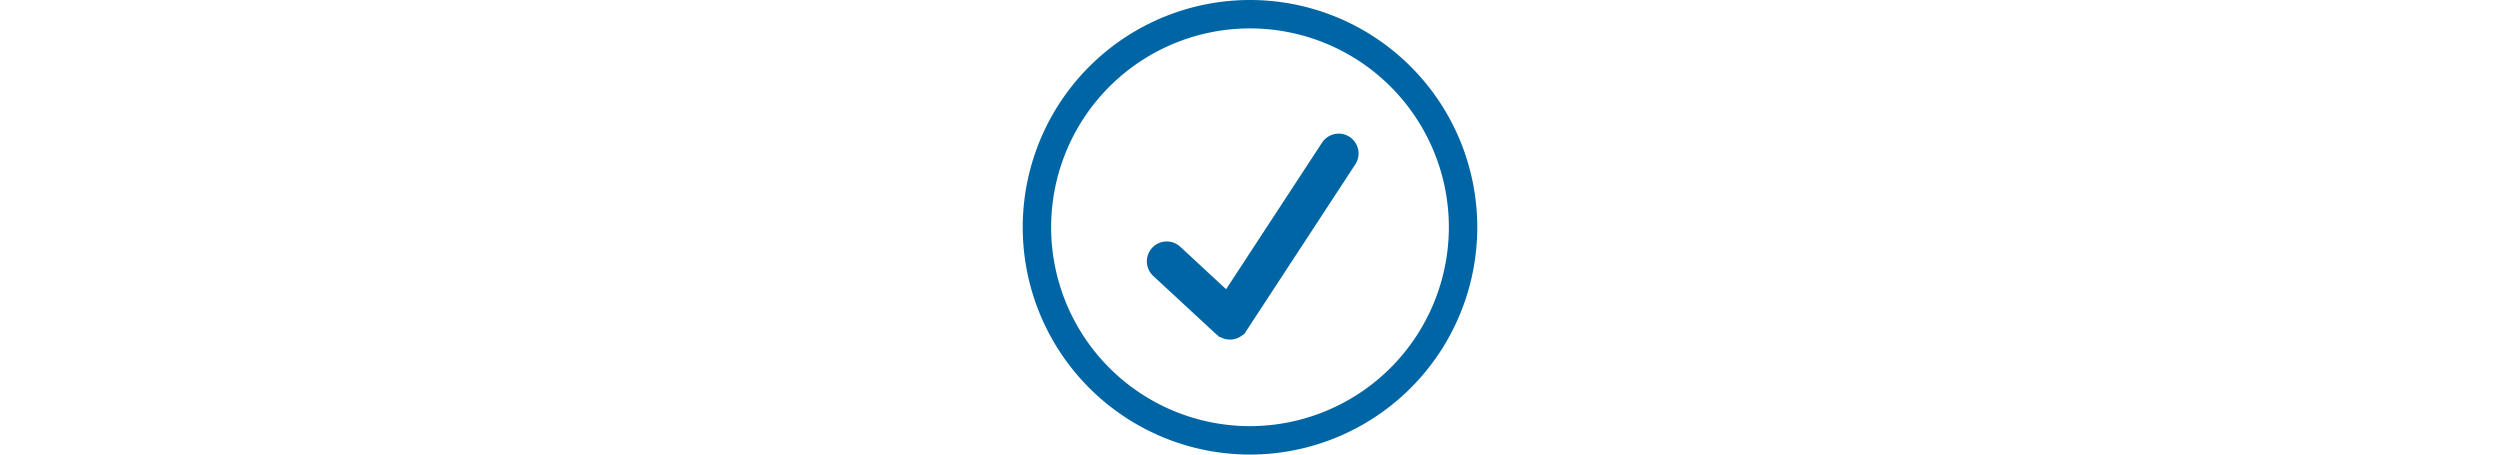 <svg xmlns="http://www.w3.org/2000/svg" width="264" height="48" viewBox="0 0 264 48">
  <g id="Group_767" data-name="Group 767" transform="translate(-161 -2562)">
    <rect id="Rectangle_123" data-name="Rectangle 123" width="264" height="48" transform="translate(161 2562)" fill="none"/>
    <g id="icon_check_alt2" transform="translate(268.916 2562)">
      <path id="Path_512" data-name="Path 512" d="M24.084,0a24,24,0,1,0,24,24A24,24,0,0,0,24.084,0Zm0,45a21,21,0,1,1,21-21A21.023,21.023,0,0,1,24.084,45ZM34.6,14.454a2.1,2.1,0,0,0-2.907.609L21.561,30.54l-4.842-4.482a2.1,2.1,0,1,0-2.853,3.084l6.693,6.192c.024.021.054.027.078.048.06.048.1.114.159.159a1.691,1.691,0,0,0,.288.114,2.122,2.122,0,0,0,.345.138,1.986,1.986,0,0,0,.351.054,2.023,2.023,0,0,0,.5-.006c.069-.012.135-.03.2-.048a2.093,2.093,0,0,0,.588-.246c.033-.021.06-.045.093-.066a1.9,1.9,0,0,0,.36-.261,1.993,1.993,0,0,0,.168-.276s.009-.006.009-.009L35.2,17.364A2.1,2.1,0,0,0,34.6,14.454Z" fill="#0065a4"/>
    </g>
  </g>
</svg>
